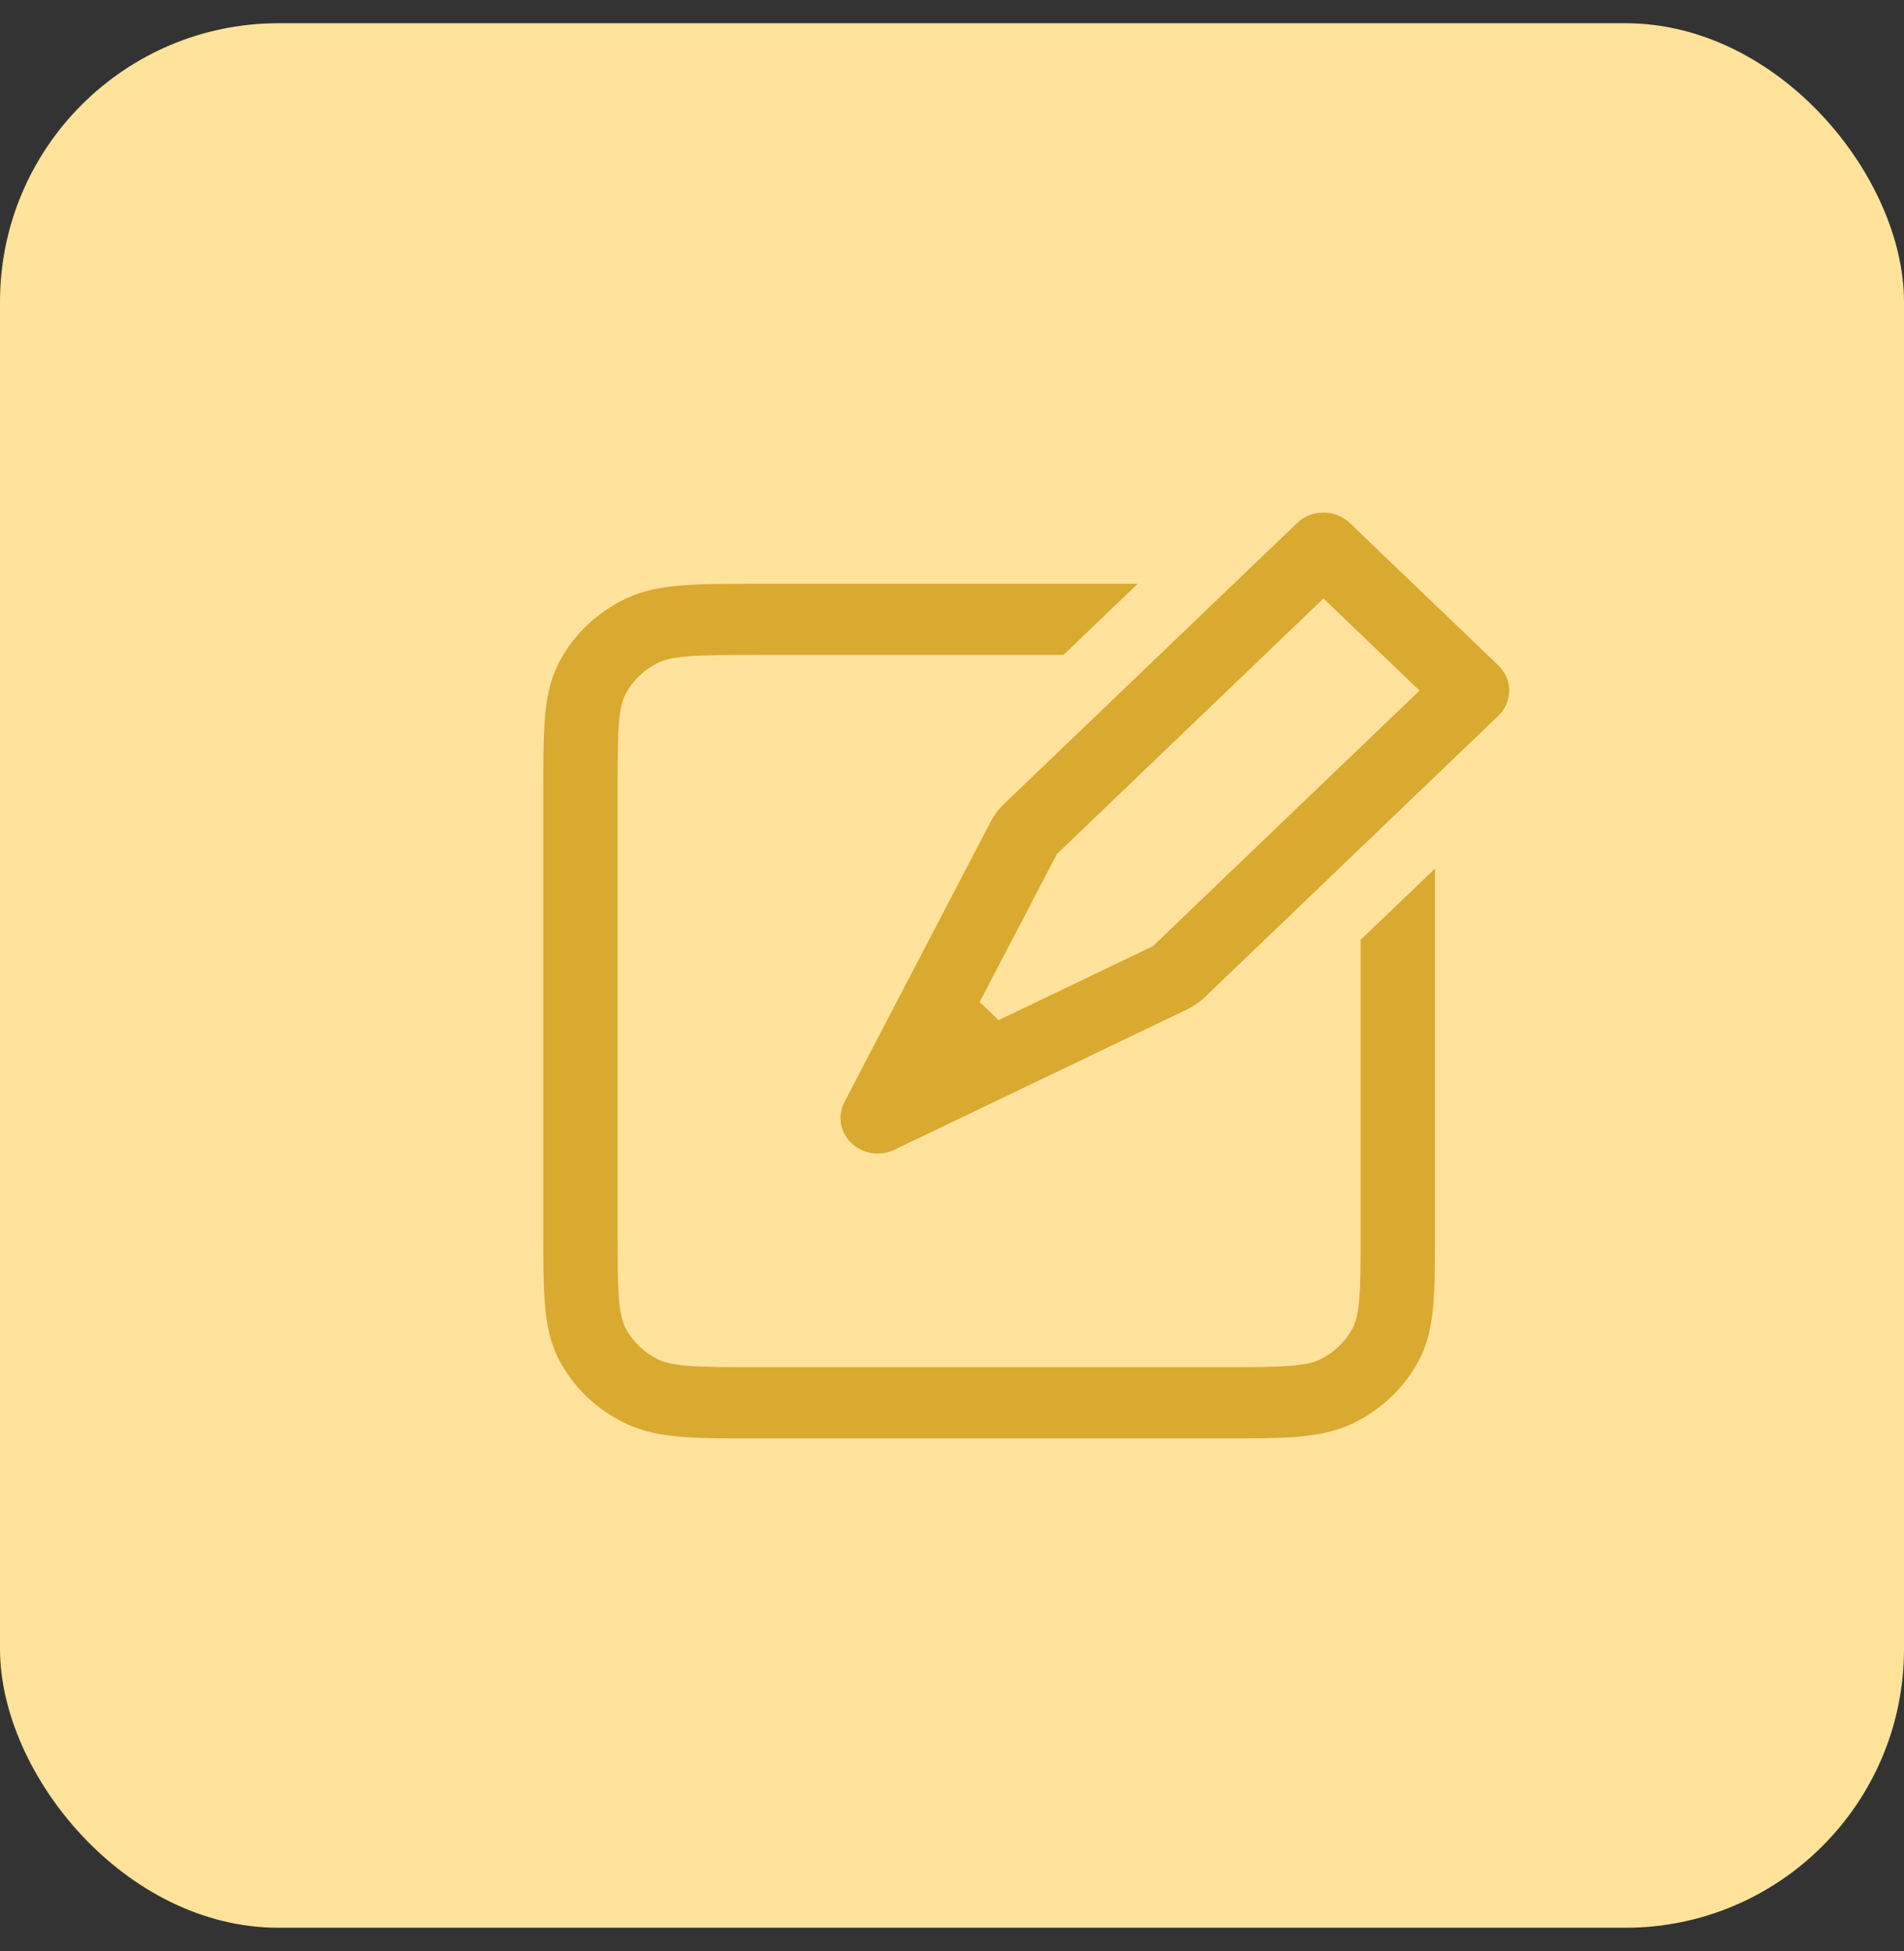 <svg xmlns="http://www.w3.org/2000/svg" width="41" height="42" viewBox="0 0 41 42" fill="none"><rect x="0" y="0" width="41" height="42" fill="#333333" stroke="none"/><rect y="0.5" width="41" height="41" rx="6" fill="#FFE39B"></rect><rect width="24" height="23" transform="translate(8.5 9.5)" fill="white" fill-opacity="0.01"></rect><path fill-rule="evenodd" clip-rule="evenodd" d="M27.933 11.258C28.246 10.959 28.753 10.959 29.065 11.258L32.265 14.325C32.577 14.624 32.577 15.109 32.265 15.409L25.957 21.454C25.835 21.571 25.695 21.668 25.541 21.741L19.257 24.752C18.949 24.9 18.577 24.842 18.334 24.609C18.09 24.375 18.03 24.019 18.184 23.724L21.326 17.702C21.402 17.554 21.504 17.42 21.625 17.303L27.933 11.258ZM28.499 12.884L22.757 18.387L21.096 21.571L21.503 21.962L24.825 20.37L30.568 14.867L28.499 12.884ZM24.499 12.567L22.899 14.1H16.339C15.654 14.1 15.188 14.101 14.828 14.129C14.477 14.156 14.298 14.206 14.173 14.267C13.872 14.414 13.627 14.649 13.474 14.937C13.41 15.057 13.358 15.229 13.329 15.565C13.3 15.91 13.299 16.357 13.299 17.013V26.52C13.299 27.177 13.3 27.623 13.329 27.968C13.358 28.304 13.41 28.476 13.474 28.596C13.627 28.885 13.872 29.119 14.173 29.266C14.298 29.327 14.477 29.377 14.828 29.404C15.188 29.433 15.654 29.433 16.339 29.433H26.259C26.945 29.433 27.41 29.433 27.77 29.404C28.121 29.377 28.3 29.327 28.426 29.266C28.727 29.119 28.971 28.885 29.125 28.596C29.189 28.476 29.241 28.304 29.269 27.968C29.299 27.623 29.299 27.177 29.299 26.52V20.233L30.899 18.7V26.52V26.552C30.899 27.169 30.899 27.678 30.864 28.093C30.827 28.524 30.748 28.92 30.55 29.292C30.244 29.869 29.754 30.338 29.152 30.632C28.764 30.822 28.35 30.898 27.901 30.933C27.468 30.967 26.936 30.967 26.292 30.967H26.259H16.339H16.306C15.662 30.967 15.131 30.967 14.698 30.933C14.248 30.898 13.835 30.822 13.447 30.632C12.844 30.338 12.355 29.869 12.048 29.292C11.85 28.92 11.771 28.524 11.735 28.093C11.699 27.678 11.699 27.169 11.699 26.552V26.52V17.013V16.982C11.699 16.365 11.699 15.855 11.735 15.44C11.771 15.009 11.85 14.613 12.048 14.241C12.355 13.664 12.844 13.195 13.447 12.901C13.835 12.711 14.248 12.636 14.698 12.601C15.131 12.567 15.662 12.567 16.306 12.567H16.339H24.499Z" fill="#DAA92F"></path></svg>
